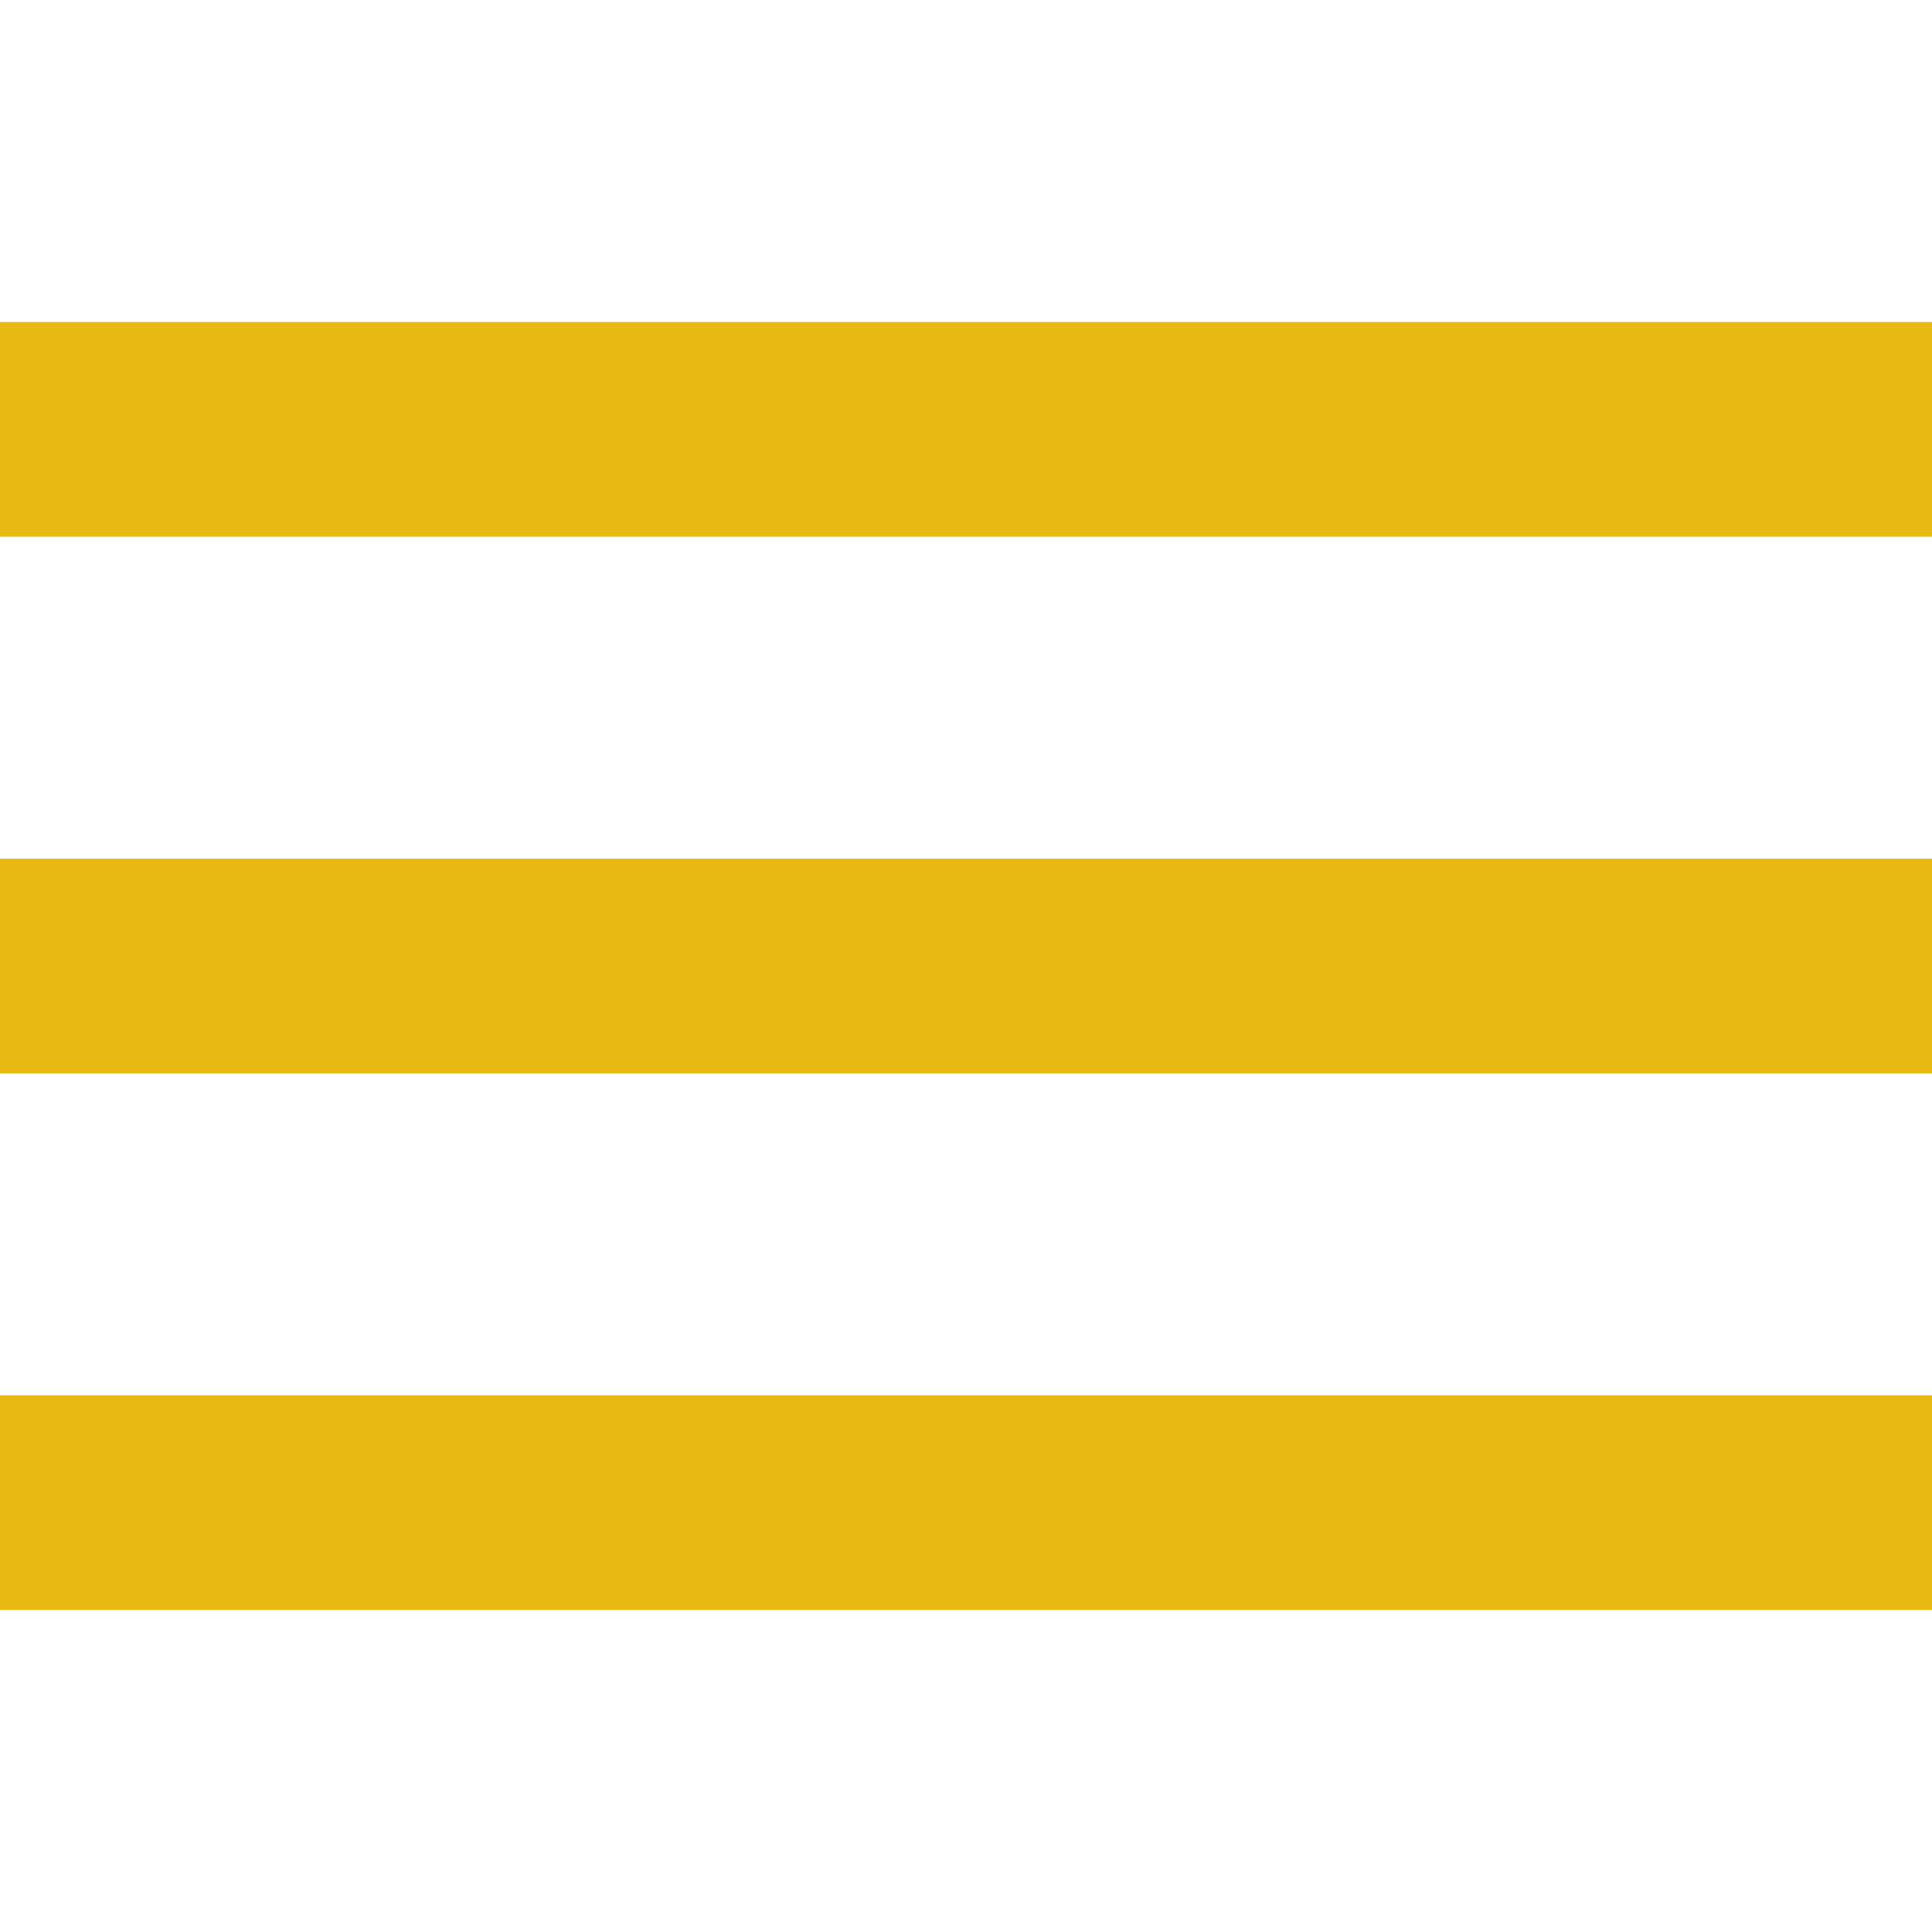 <svg class="icone-menu" id="icone-departamentos" xmlns="http://www.w3.org/2000/svg" xmlns:xlink="http://www.w3.org/1999/xlink" x="0px" y="0px" viewBox="0 0 459 459" xml:space="preserve" style="fill: rgb(232, 185, 19);" width="459"  height="459" ><path d="M0,382.5h459v-51H0V382.5z M0,255h459v-51H0V255z M0,76.5v51h459v-51H0z" fill="#E8B913"></path></svg>
